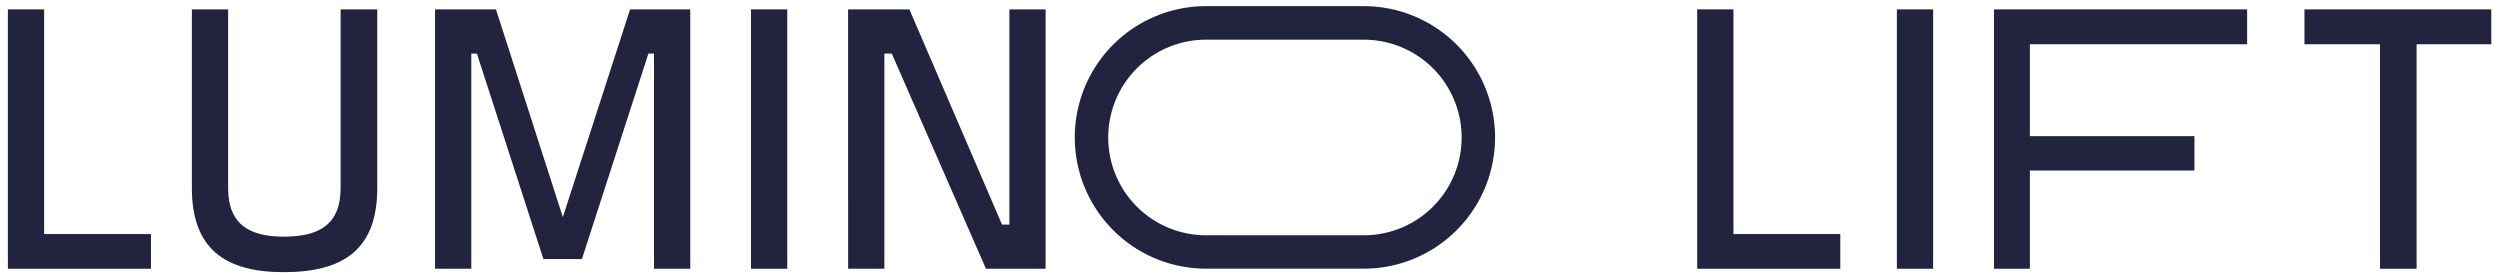 <svg viewBox="0 0 800 87.89" xmlns="http://www.w3.org/2000/svg" data-name="Livello 1" id="Livello_1"><defs><style>.cls-1{fill:#21233f;}</style></defs><title>Tavola disegno 1logo</title><path d="M436.43,12.7a31.29,31.29,0,1,1,0,62.59H385.93a31.29,31.29,0,0,1,0-62.59h50.49m0-10.73H385.93a42,42,0,0,0,0,84h50.49a42,42,0,1,0,0-84Z" class="cls-1"></path><path d="M2.52,86V3h11.6V74.9H48.31V86Z" class="cls-1"></path><path d="M90.84,75.73C102,75.73,109,71.91,109,60.19V3h11.72V60.19c0,19.37-10.52,26.9-29.9,26.9-18.89,0-29.42-7.53-29.42-26.9V3H73V60.19C73,72,80.08,75.73,90.84,75.73Z" class="cls-1"></path><path d="M139.22,3h19.49l21.4,66.48L201.63,3h19.25V86h-11.6V17.15h-1.79L186.21,82.91H173.9L152.61,17.15h-1.79V86h-11.6Z" class="cls-1"></path><path d="M240.32,3h11.6V86h-11.6Z" class="cls-1"></path><path d="M271.39,3H291l29.65,68.87H323V3h11.6V86H315.51L285.37,17.15H283V86h-11.6Z" class="cls-1"></path><path d="M543.1,86V3h11.6V74.9h34.19V86Z" class="cls-1"></path><path d="M607,3h11.6V86H607Z" class="cls-1"></path><path d="M638.08,3h81V14.16H649.56V43.57h52.67v11H649.56V86H638.08Z" class="cls-1"></path><path d="M737.43,3h59.78V14.16H773.31V86H761.59V14.16H737.43Z" class="cls-1"></path></svg>